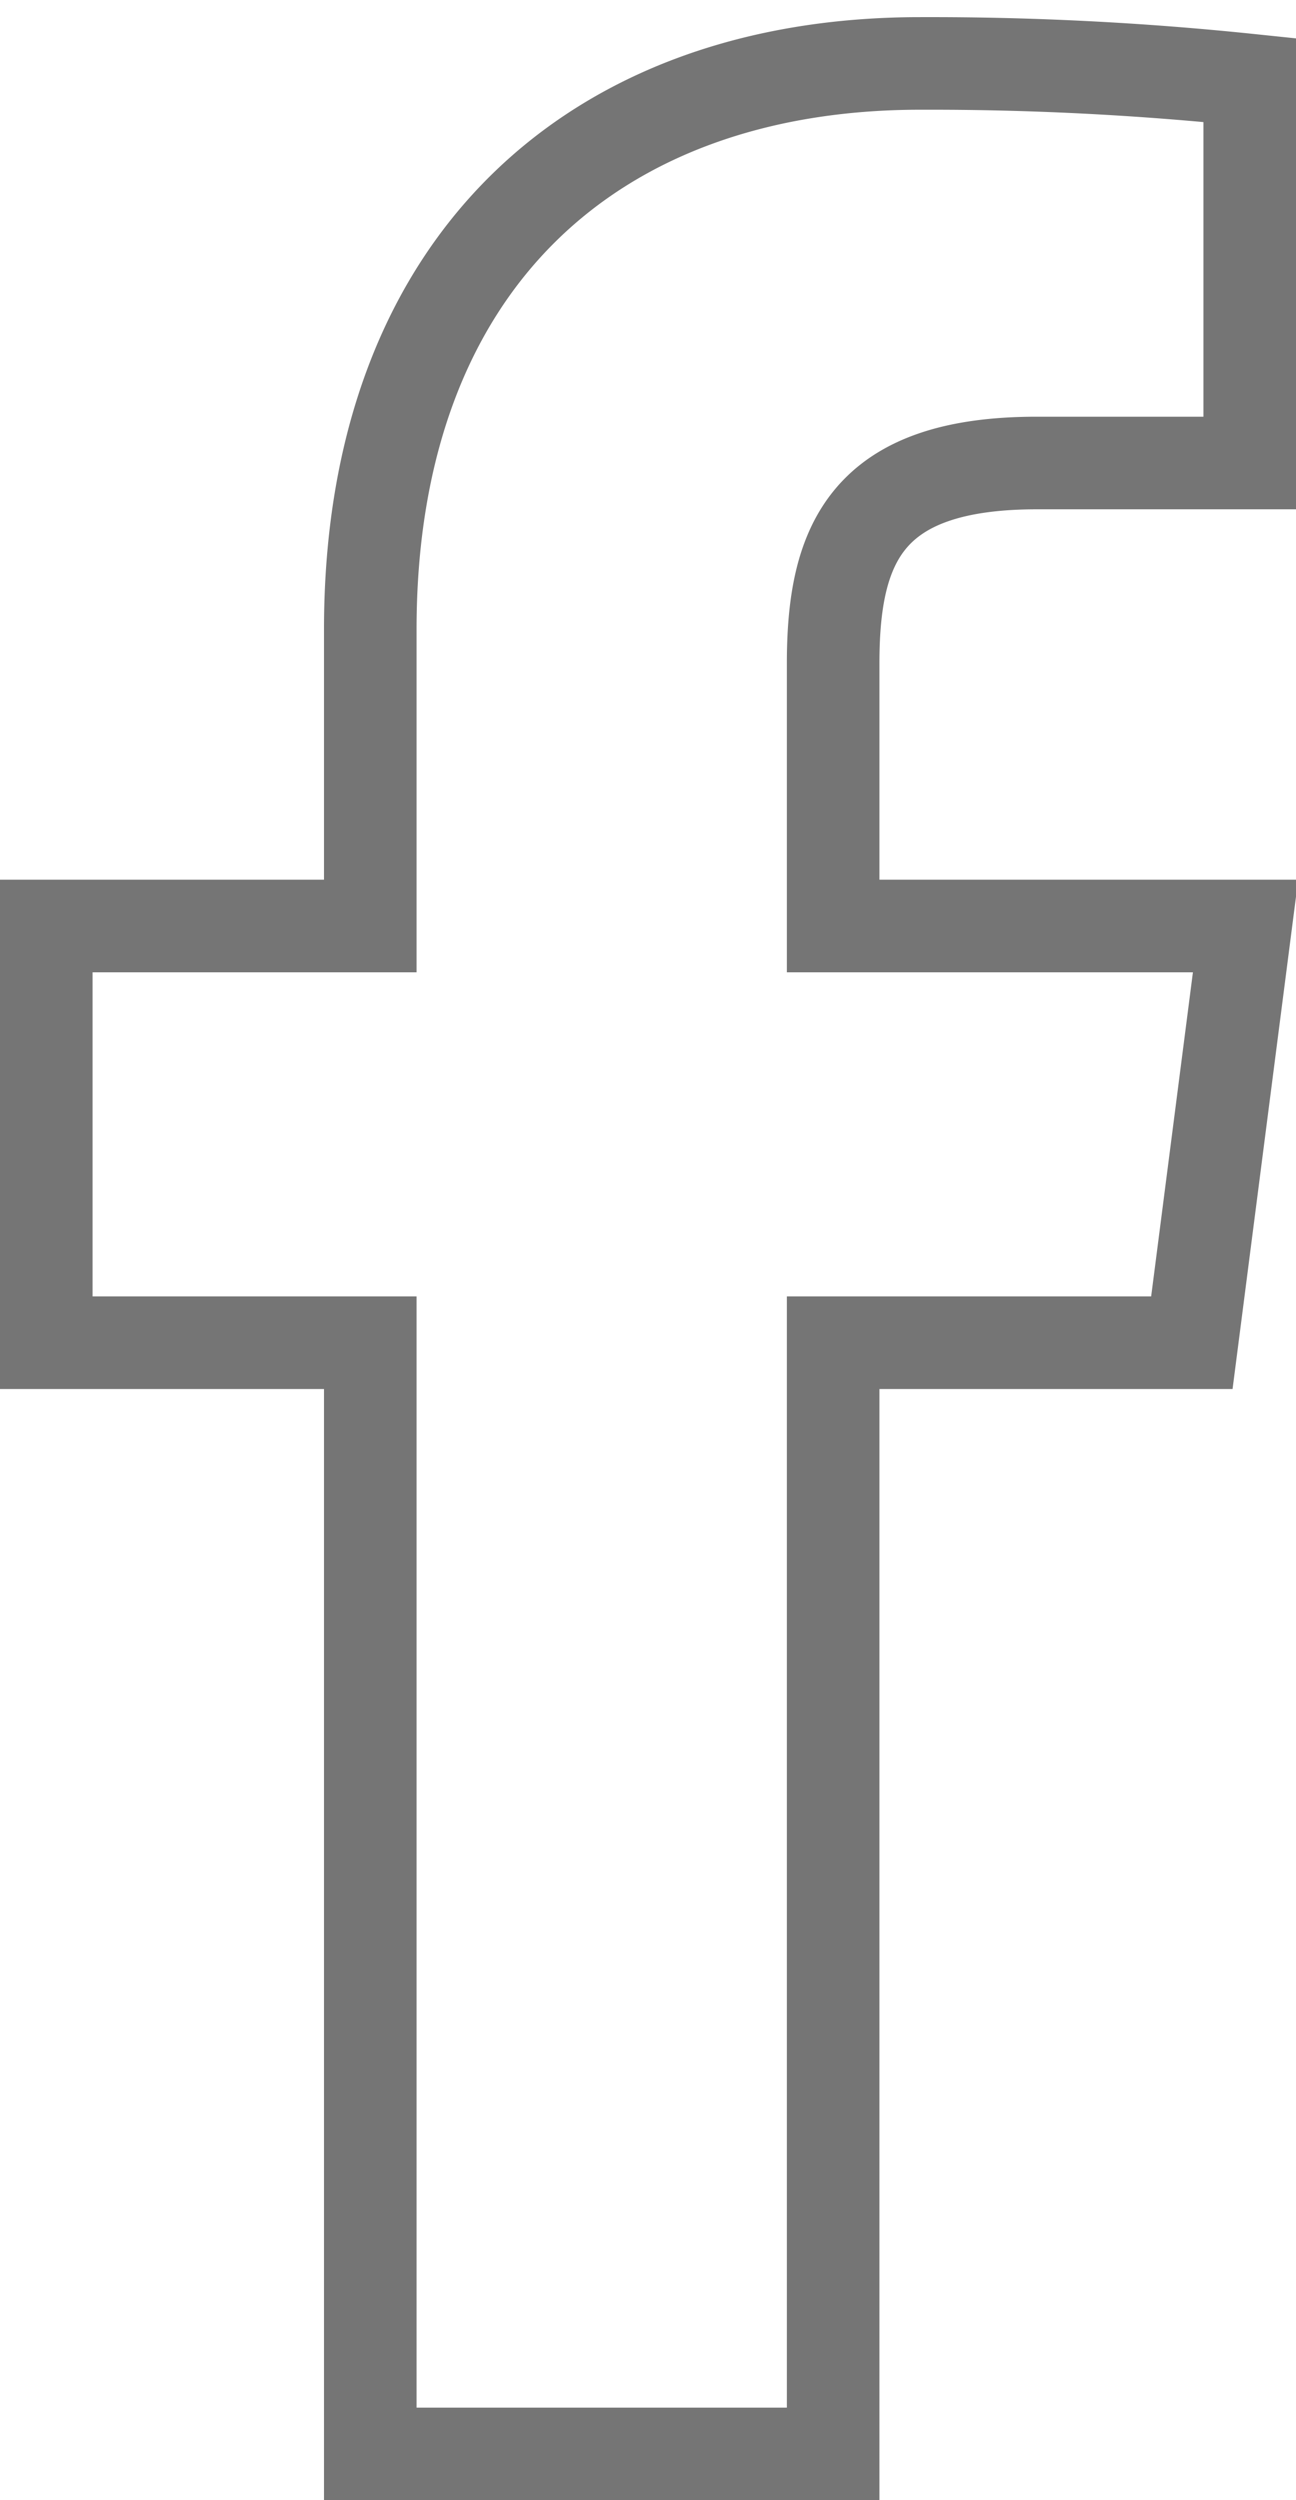 <svg id="Layer_1" data-name="Layer 1" xmlns="http://www.w3.org/2000/svg" viewBox="0 0 28 54"><path fill="transparent" stroke-width="2px" stroke="#757575" class="cls-1" d="M18,53V29h7.75l1.16-9H18V14.33c0-2.58.71-4.33,4.4-4.33H27V1.73a66.51,66.51,0,0,0-7.12-.36C12.83,1.37,8,5.67,8,13.59V20H1v9H8V53Z"/></svg>